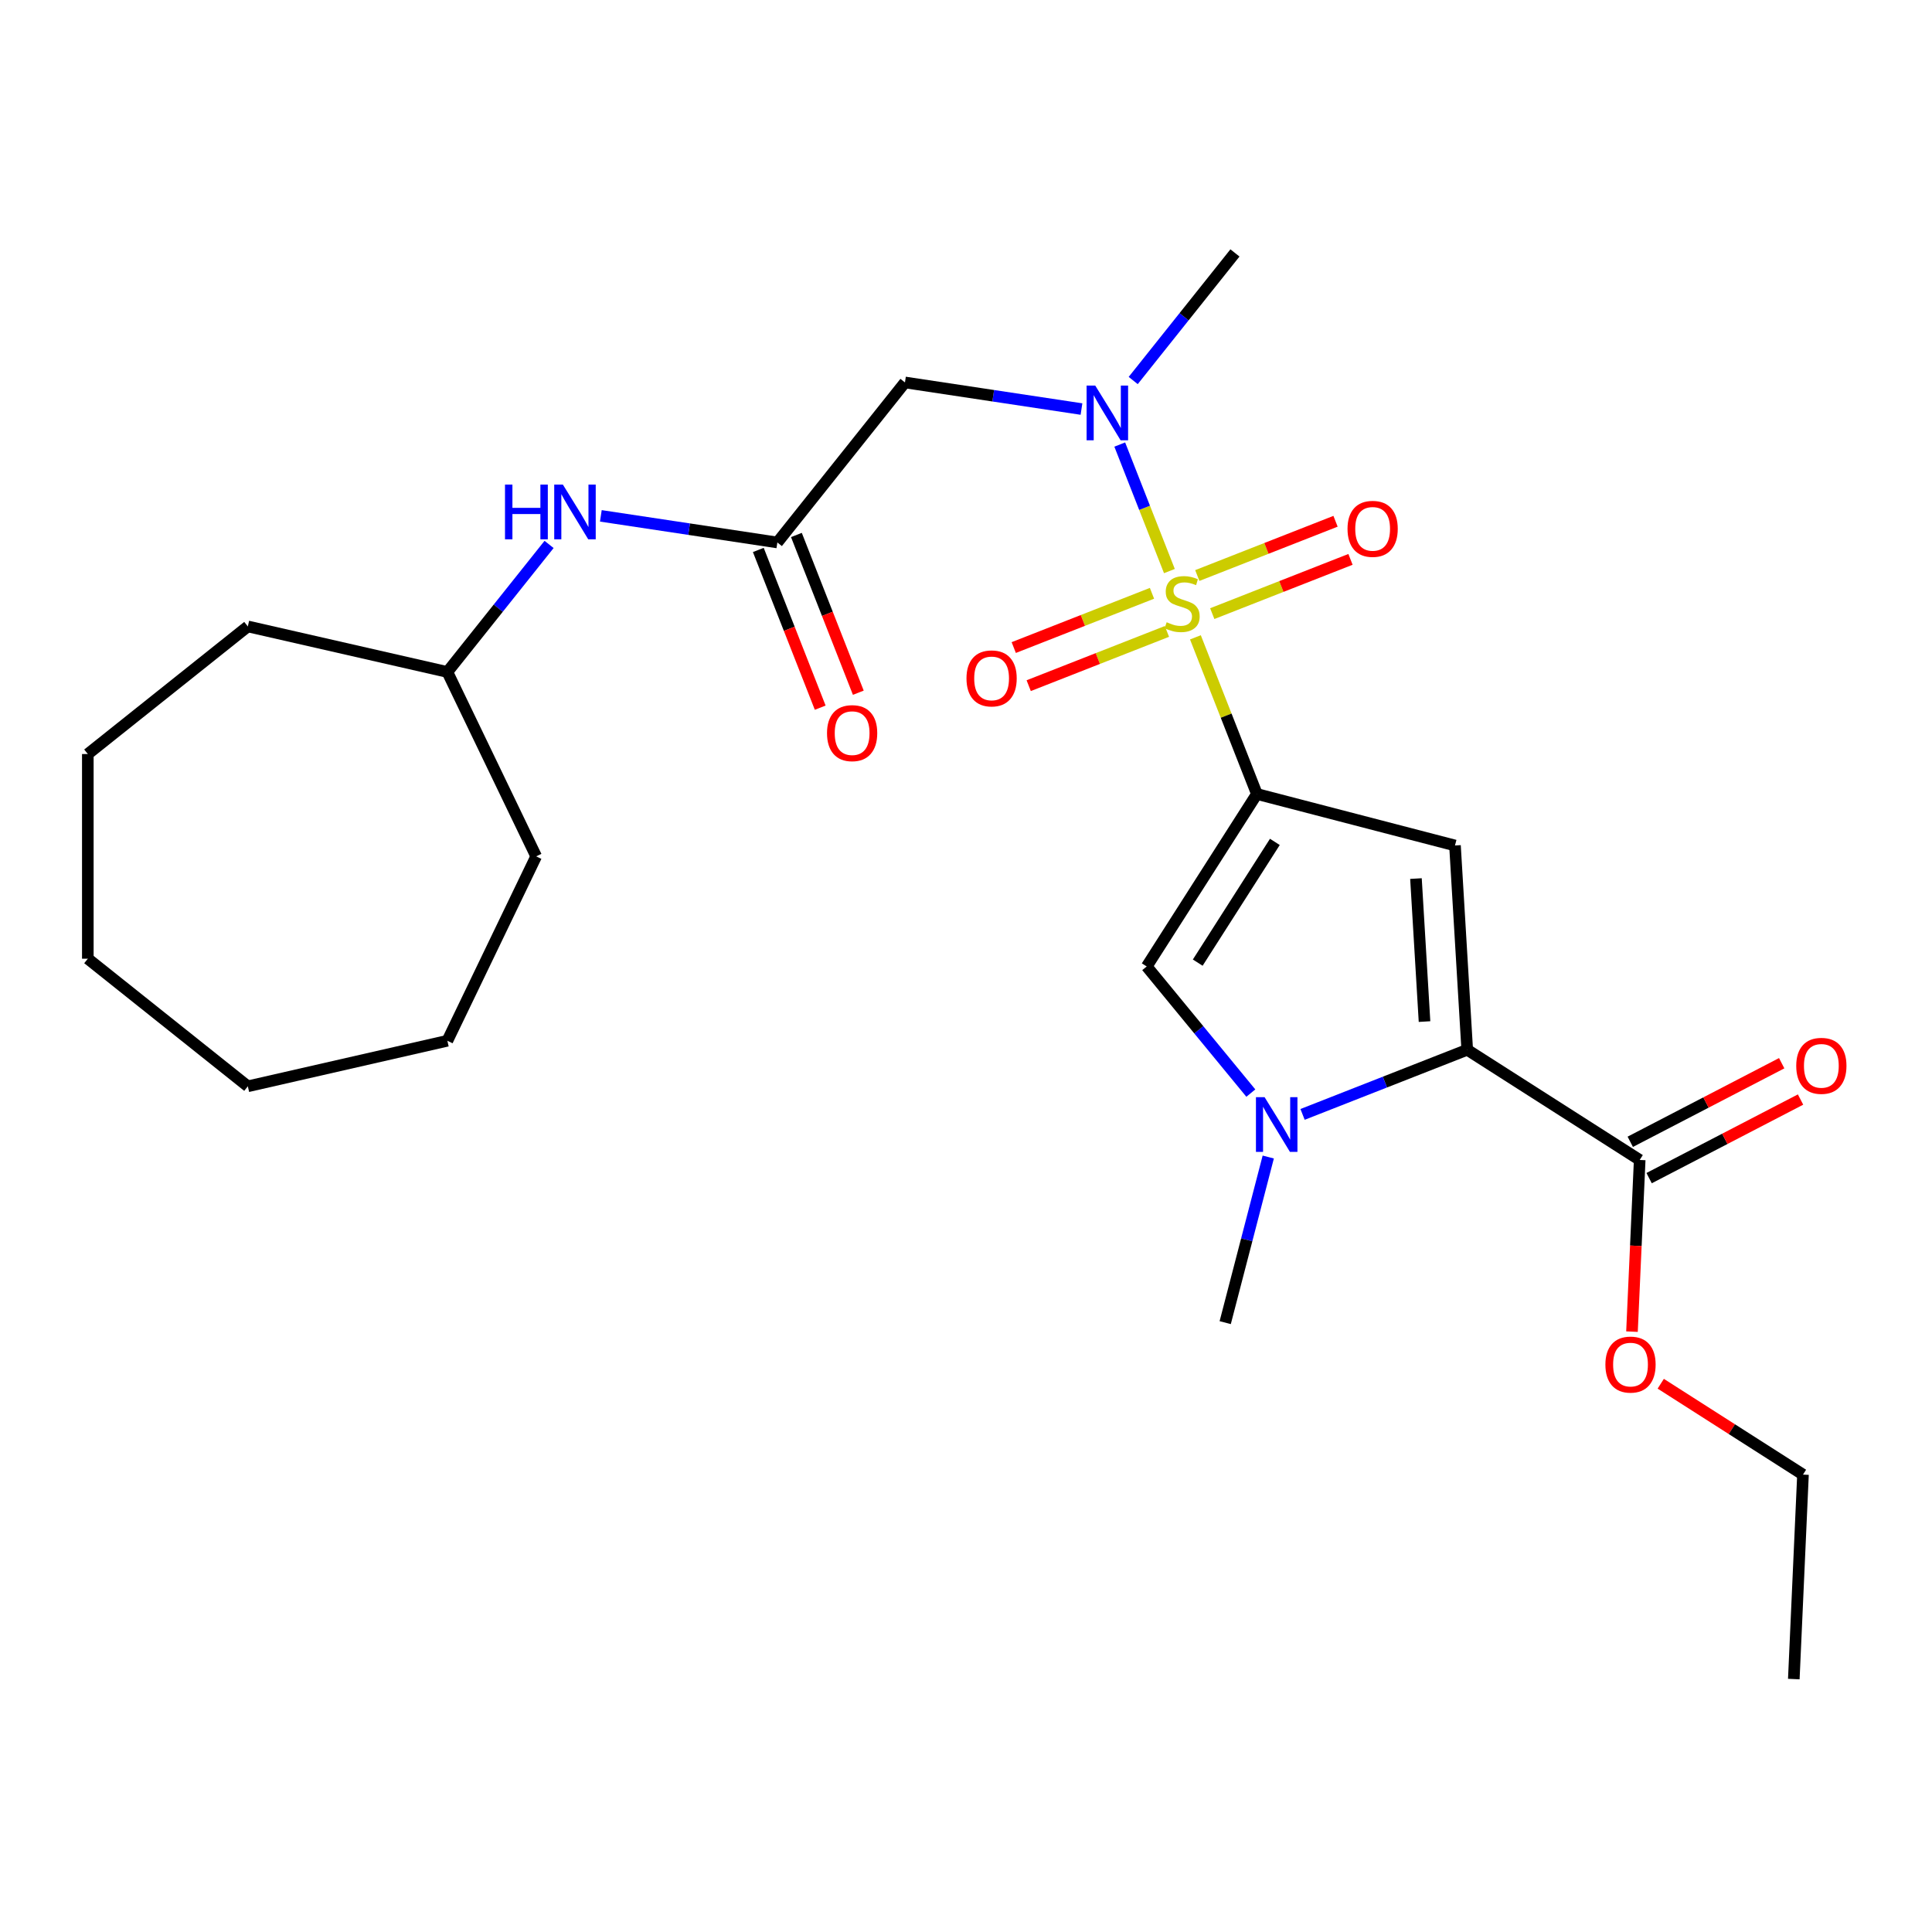 <?xml version='1.0' encoding='iso-8859-1'?>
<svg version='1.1' baseProfile='full'
              xmlns='http://www.w3.org/2000/svg'
                      xmlns:rdkit='http://www.rdkit.org/xml'
                      xmlns:xlink='http://www.w3.org/1999/xlink'
                  xml:space='preserve'
width='1000px' height='1000px' viewBox='0 0 1000 1000'>
<!-- END OF HEADER -->
<rect style='opacity:1.0;fill:#FFFFFF;stroke:none' width='1000' height='1000' x='0' y='0'> </rect>
<path class='bond-0' d='M 618.742,329.882 L 634.654,370.424' style='fill:none;fill-rule:evenodd;stroke:#CCCC00;stroke-width:6px;stroke-linecap:butt;stroke-linejoin:miter;stroke-opacity:1' />
<path class='bond-0' d='M 634.654,370.424 L 650.566,410.966' style='fill:none;fill-rule:evenodd;stroke:#000000;stroke-width:6px;stroke-linecap:butt;stroke-linejoin:miter;stroke-opacity:1' />
<path class='bond-5' d='M 605.282,295.586 L 592.431,262.843' style='fill:none;fill-rule:evenodd;stroke:#CCCC00;stroke-width:6px;stroke-linecap:butt;stroke-linejoin:miter;stroke-opacity:1' />
<path class='bond-5' d='M 592.431,262.843 L 579.581,230.1' style='fill:none;fill-rule:evenodd;stroke:#0000FF;stroke-width:6px;stroke-linecap:butt;stroke-linejoin:miter;stroke-opacity:1' />
<path class='bond-9' d='M 596.264,307.096 L 560.489,321.137' style='fill:none;fill-rule:evenodd;stroke:#CCCC00;stroke-width:6px;stroke-linecap:butt;stroke-linejoin:miter;stroke-opacity:1' />
<path class='bond-9' d='M 560.489,321.137 L 524.714,335.177' style='fill:none;fill-rule:evenodd;stroke:#FF0000;stroke-width:6px;stroke-linecap:butt;stroke-linejoin:miter;stroke-opacity:1' />
<path class='bond-9' d='M 604.005,326.818 L 568.23,340.859' style='fill:none;fill-rule:evenodd;stroke:#CCCC00;stroke-width:6px;stroke-linecap:butt;stroke-linejoin:miter;stroke-opacity:1' />
<path class='bond-9' d='M 568.23,340.859 L 532.454,354.9' style='fill:none;fill-rule:evenodd;stroke:#FF0000;stroke-width:6px;stroke-linecap:butt;stroke-linejoin:miter;stroke-opacity:1' />
<path class='bond-10' d='M 627.462,317.612 L 663.237,303.571' style='fill:none;fill-rule:evenodd;stroke:#CCCC00;stroke-width:6px;stroke-linecap:butt;stroke-linejoin:miter;stroke-opacity:1' />
<path class='bond-10' d='M 663.237,303.571 L 699.012,289.531' style='fill:none;fill-rule:evenodd;stroke:#FF0000;stroke-width:6px;stroke-linecap:butt;stroke-linejoin:miter;stroke-opacity:1' />
<path class='bond-10' d='M 619.721,297.89 L 655.496,283.849' style='fill:none;fill-rule:evenodd;stroke:#CCCC00;stroke-width:6px;stroke-linecap:butt;stroke-linejoin:miter;stroke-opacity:1' />
<path class='bond-10' d='M 655.496,283.849 L 691.272,269.808' style='fill:none;fill-rule:evenodd;stroke:#FF0000;stroke-width:6px;stroke-linecap:butt;stroke-linejoin:miter;stroke-opacity:1' />
<path class='bond-1' d='M 650.566,410.966 L 753.093,437.618' style='fill:none;fill-rule:evenodd;stroke:#000000;stroke-width:6px;stroke-linecap:butt;stroke-linejoin:miter;stroke-opacity:1' />
<path class='bond-4' d='M 650.566,410.966 L 593.535,500.24' style='fill:none;fill-rule:evenodd;stroke:#000000;stroke-width:6px;stroke-linecap:butt;stroke-linejoin:miter;stroke-opacity:1' />
<path class='bond-4' d='M 659.866,435.764 L 619.945,498.255' style='fill:none;fill-rule:evenodd;stroke:#000000;stroke-width:6px;stroke-linecap:butt;stroke-linejoin:miter;stroke-opacity:1' />
<path class='bond-2' d='M 753.093,437.618 L 759.429,543.364' style='fill:none;fill-rule:evenodd;stroke:#000000;stroke-width:6px;stroke-linecap:butt;stroke-linejoin:miter;stroke-opacity:1' />
<path class='bond-2' d='M 732.895,454.747 L 737.329,528.769' style='fill:none;fill-rule:evenodd;stroke:#000000;stroke-width:6px;stroke-linecap:butt;stroke-linejoin:miter;stroke-opacity:1' />
<path class='bond-7' d='M 759.429,543.364 L 848.703,600.394' style='fill:none;fill-rule:evenodd;stroke:#000000;stroke-width:6px;stroke-linecap:butt;stroke-linejoin:miter;stroke-opacity:1' />
<path class='bond-26' d='M 759.429,543.364 L 716.817,560.088' style='fill:none;fill-rule:evenodd;stroke:#000000;stroke-width:6px;stroke-linecap:butt;stroke-linejoin:miter;stroke-opacity:1' />
<path class='bond-26' d='M 716.817,560.088 L 674.205,576.812' style='fill:none;fill-rule:evenodd;stroke:#0000FF;stroke-width:6px;stroke-linecap:butt;stroke-linejoin:miter;stroke-opacity:1' />
<path class='bond-3' d='M 647.428,565.784 L 620.482,533.012' style='fill:none;fill-rule:evenodd;stroke:#0000FF;stroke-width:6px;stroke-linecap:butt;stroke-linejoin:miter;stroke-opacity:1' />
<path class='bond-3' d='M 620.482,533.012 L 593.535,500.24' style='fill:none;fill-rule:evenodd;stroke:#000000;stroke-width:6px;stroke-linecap:butt;stroke-linejoin:miter;stroke-opacity:1' />
<path class='bond-15' d='M 656.447,598.875 L 645.306,641.735' style='fill:none;fill-rule:evenodd;stroke:#0000FF;stroke-width:6px;stroke-linecap:butt;stroke-linejoin:miter;stroke-opacity:1' />
<path class='bond-15' d='M 645.306,641.735 L 634.164,684.594' style='fill:none;fill-rule:evenodd;stroke:#000000;stroke-width:6px;stroke-linecap:butt;stroke-linejoin:miter;stroke-opacity:1' />
<path class='bond-6' d='M 559.772,211.724 L 514.09,204.838' style='fill:none;fill-rule:evenodd;stroke:#0000FF;stroke-width:6px;stroke-linecap:butt;stroke-linejoin:miter;stroke-opacity:1' />
<path class='bond-6' d='M 514.09,204.838 L 468.408,197.953' style='fill:none;fill-rule:evenodd;stroke:#000000;stroke-width:6px;stroke-linecap:butt;stroke-linejoin:miter;stroke-opacity:1' />
<path class='bond-17' d='M 586.549,196.953 L 612.88,163.936' style='fill:none;fill-rule:evenodd;stroke:#0000FF;stroke-width:6px;stroke-linecap:butt;stroke-linejoin:miter;stroke-opacity:1' />
<path class='bond-17' d='M 612.88,163.936 L 639.21,130.918' style='fill:none;fill-rule:evenodd;stroke:#000000;stroke-width:6px;stroke-linecap:butt;stroke-linejoin:miter;stroke-opacity:1' />
<path class='bond-8' d='M 468.408,197.953 L 402.359,280.776' style='fill:none;fill-rule:evenodd;stroke:#000000;stroke-width:6px;stroke-linecap:butt;stroke-linejoin:miter;stroke-opacity:1' />
<path class='bond-12' d='M 853.582,609.797 L 892.772,589.458' style='fill:none;fill-rule:evenodd;stroke:#000000;stroke-width:6px;stroke-linecap:butt;stroke-linejoin:miter;stroke-opacity:1' />
<path class='bond-12' d='M 892.772,589.458 L 931.961,569.12' style='fill:none;fill-rule:evenodd;stroke:#FF0000;stroke-width:6px;stroke-linecap:butt;stroke-linejoin:miter;stroke-opacity:1' />
<path class='bond-12' d='M 843.823,590.992 L 883.012,570.653' style='fill:none;fill-rule:evenodd;stroke:#000000;stroke-width:6px;stroke-linecap:butt;stroke-linejoin:miter;stroke-opacity:1' />
<path class='bond-12' d='M 883.012,570.653 L 922.201,550.315' style='fill:none;fill-rule:evenodd;stroke:#FF0000;stroke-width:6px;stroke-linecap:butt;stroke-linejoin:miter;stroke-opacity:1' />
<path class='bond-14' d='M 848.703,600.394 L 846.707,644.824' style='fill:none;fill-rule:evenodd;stroke:#000000;stroke-width:6px;stroke-linecap:butt;stroke-linejoin:miter;stroke-opacity:1' />
<path class='bond-14' d='M 846.707,644.824 L 844.712,689.255' style='fill:none;fill-rule:evenodd;stroke:#FF0000;stroke-width:6px;stroke-linecap:butt;stroke-linejoin:miter;stroke-opacity:1' />
<path class='bond-11' d='M 402.359,280.776 L 356.677,273.891' style='fill:none;fill-rule:evenodd;stroke:#000000;stroke-width:6px;stroke-linecap:butt;stroke-linejoin:miter;stroke-opacity:1' />
<path class='bond-11' d='M 356.677,273.891 L 310.995,267.006' style='fill:none;fill-rule:evenodd;stroke:#0000FF;stroke-width:6px;stroke-linecap:butt;stroke-linejoin:miter;stroke-opacity:1' />
<path class='bond-13' d='M 392.498,284.647 L 408.519,325.469' style='fill:none;fill-rule:evenodd;stroke:#000000;stroke-width:6px;stroke-linecap:butt;stroke-linejoin:miter;stroke-opacity:1' />
<path class='bond-13' d='M 408.519,325.469 L 424.541,366.291' style='fill:none;fill-rule:evenodd;stroke:#FF0000;stroke-width:6px;stroke-linecap:butt;stroke-linejoin:miter;stroke-opacity:1' />
<path class='bond-13' d='M 412.22,276.906 L 428.242,317.728' style='fill:none;fill-rule:evenodd;stroke:#000000;stroke-width:6px;stroke-linecap:butt;stroke-linejoin:miter;stroke-opacity:1' />
<path class='bond-13' d='M 428.242,317.728 L 444.263,358.55' style='fill:none;fill-rule:evenodd;stroke:#FF0000;stroke-width:6px;stroke-linecap:butt;stroke-linejoin:miter;stroke-opacity:1' />
<path class='bond-16' d='M 284.203,281.796 L 257.88,314.804' style='fill:none;fill-rule:evenodd;stroke:#0000FF;stroke-width:6px;stroke-linecap:butt;stroke-linejoin:miter;stroke-opacity:1' />
<path class='bond-16' d='M 257.88,314.804 L 231.557,347.811' style='fill:none;fill-rule:evenodd;stroke:#000000;stroke-width:6px;stroke-linecap:butt;stroke-linejoin:miter;stroke-opacity:1' />
<path class='bond-18' d='M 859.598,716.219 L 896.411,739.736' style='fill:none;fill-rule:evenodd;stroke:#FF0000;stroke-width:6px;stroke-linecap:butt;stroke-linejoin:miter;stroke-opacity:1' />
<path class='bond-18' d='M 896.411,739.736 L 933.224,763.253' style='fill:none;fill-rule:evenodd;stroke:#000000;stroke-width:6px;stroke-linecap:butt;stroke-linejoin:miter;stroke-opacity:1' />
<path class='bond-19' d='M 231.557,347.811 L 277.521,443.255' style='fill:none;fill-rule:evenodd;stroke:#000000;stroke-width:6px;stroke-linecap:butt;stroke-linejoin:miter;stroke-opacity:1' />
<path class='bond-20' d='M 231.557,347.811 L 128.278,324.238' style='fill:none;fill-rule:evenodd;stroke:#000000;stroke-width:6px;stroke-linecap:butt;stroke-linejoin:miter;stroke-opacity:1' />
<path class='bond-21' d='M 933.224,763.253 L 928.471,869.082' style='fill:none;fill-rule:evenodd;stroke:#000000;stroke-width:6px;stroke-linecap:butt;stroke-linejoin:miter;stroke-opacity:1' />
<path class='bond-22' d='M 277.521,443.255 L 231.557,538.7' style='fill:none;fill-rule:evenodd;stroke:#000000;stroke-width:6px;stroke-linecap:butt;stroke-linejoin:miter;stroke-opacity:1' />
<path class='bond-23' d='M 128.278,324.238 L 45.455,390.288' style='fill:none;fill-rule:evenodd;stroke:#000000;stroke-width:6px;stroke-linecap:butt;stroke-linejoin:miter;stroke-opacity:1' />
<path class='bond-24' d='M 231.557,538.7 L 128.278,562.273' style='fill:none;fill-rule:evenodd;stroke:#000000;stroke-width:6px;stroke-linecap:butt;stroke-linejoin:miter;stroke-opacity:1' />
<path class='bond-25' d='M 45.455,390.288 L 45.455,496.223' style='fill:none;fill-rule:evenodd;stroke:#000000;stroke-width:6px;stroke-linecap:butt;stroke-linejoin:miter;stroke-opacity:1' />
<path class='bond-27' d='M 128.278,562.273 L 45.455,496.223' style='fill:none;fill-rule:evenodd;stroke:#000000;stroke-width:6px;stroke-linecap:butt;stroke-linejoin:miter;stroke-opacity:1' />
<path  class='atom-0' d='M 603.863 322.074
Q 604.183 322.194, 605.503 322.754
Q 606.823 323.314, 608.263 323.674
Q 609.743 323.994, 611.183 323.994
Q 613.863 323.994, 615.423 322.714
Q 616.983 321.394, 616.983 319.114
Q 616.983 317.554, 616.183 316.594
Q 615.423 315.634, 614.223 315.114
Q 613.023 314.594, 611.023 313.994
Q 608.503 313.234, 606.983 312.514
Q 605.503 311.794, 604.423 310.274
Q 603.383 308.754, 603.383 306.194
Q 603.383 302.634, 605.783 300.434
Q 608.223 298.234, 613.023 298.234
Q 616.303 298.234, 620.023 299.794
L 619.103 302.874
Q 615.703 301.474, 613.143 301.474
Q 610.383 301.474, 608.863 302.634
Q 607.343 303.754, 607.383 305.714
Q 607.383 307.234, 608.143 308.154
Q 608.943 309.074, 610.063 309.594
Q 611.223 310.114, 613.143 310.714
Q 615.703 311.514, 617.223 312.314
Q 618.743 313.114, 619.823 314.754
Q 620.943 316.354, 620.943 319.114
Q 620.943 323.034, 618.303 325.154
Q 615.703 327.234, 611.343 327.234
Q 608.823 327.234, 606.903 326.674
Q 605.023 326.154, 602.783 325.234
L 603.863 322.074
' fill='#CCCC00'/>
<path  class='atom-4' d='M 654.556 567.906
L 663.836 582.906
Q 664.756 584.386, 666.236 587.066
Q 667.716 589.746, 667.796 589.906
L 667.796 567.906
L 671.556 567.906
L 671.556 596.226
L 667.676 596.226
L 657.716 579.826
Q 656.556 577.906, 655.316 575.706
Q 654.116 573.506, 653.756 572.826
L 653.756 596.226
L 650.076 596.226
L 650.076 567.906
L 654.556 567.906
' fill='#0000FF'/>
<path  class='atom-6' d='M 566.901 199.582
L 576.181 214.582
Q 577.101 216.062, 578.581 218.742
Q 580.061 221.422, 580.141 221.582
L 580.141 199.582
L 583.901 199.582
L 583.901 227.902
L 580.021 227.902
L 570.061 211.502
Q 568.901 209.582, 567.661 207.382
Q 566.461 205.182, 566.101 204.502
L 566.101 227.902
L 562.421 227.902
L 562.421 199.582
L 566.901 199.582
' fill='#0000FF'/>
<path  class='atom-10' d='M 500.251 351.137
Q 500.251 344.337, 503.611 340.537
Q 506.971 336.737, 513.251 336.737
Q 519.531 336.737, 522.891 340.537
Q 526.251 344.337, 526.251 351.137
Q 526.251 358.017, 522.851 361.937
Q 519.451 365.817, 513.251 365.817
Q 507.011 365.817, 503.611 361.937
Q 500.251 358.057, 500.251 351.137
M 513.251 362.617
Q 517.571 362.617, 519.891 359.737
Q 522.251 356.817, 522.251 351.137
Q 522.251 345.577, 519.891 342.777
Q 517.571 339.937, 513.251 339.937
Q 508.931 339.937, 506.571 342.737
Q 504.251 345.537, 504.251 351.137
Q 504.251 356.857, 506.571 359.737
Q 508.931 362.617, 513.251 362.617
' fill='#FF0000'/>
<path  class='atom-11' d='M 697.475 273.732
Q 697.475 266.932, 700.835 263.132
Q 704.195 259.332, 710.475 259.332
Q 716.755 259.332, 720.115 263.132
Q 723.475 266.932, 723.475 273.732
Q 723.475 280.612, 720.075 284.532
Q 716.675 288.412, 710.475 288.412
Q 704.235 288.412, 700.835 284.532
Q 697.475 280.652, 697.475 273.732
M 710.475 285.212
Q 714.795 285.212, 717.115 282.332
Q 719.475 279.412, 719.475 273.732
Q 719.475 268.172, 717.115 265.372
Q 714.795 262.532, 710.475 262.532
Q 706.155 262.532, 703.795 265.332
Q 701.475 268.132, 701.475 273.732
Q 701.475 279.452, 703.795 282.332
Q 706.155 285.212, 710.475 285.212
' fill='#FF0000'/>
<path  class='atom-12' d='M 261.387 250.828
L 265.227 250.828
L 265.227 262.868
L 279.707 262.868
L 279.707 250.828
L 283.547 250.828
L 283.547 279.148
L 279.707 279.148
L 279.707 266.068
L 265.227 266.068
L 265.227 279.148
L 261.387 279.148
L 261.387 250.828
' fill='#0000FF'/>
<path  class='atom-12' d='M 291.347 250.828
L 300.627 265.828
Q 301.547 267.308, 303.027 269.988
Q 304.507 272.668, 304.587 272.828
L 304.587 250.828
L 308.347 250.828
L 308.347 279.148
L 304.467 279.148
L 294.507 262.748
Q 293.347 260.828, 292.107 258.628
Q 290.907 256.428, 290.547 255.748
L 290.547 279.148
L 286.867 279.148
L 286.867 250.828
L 291.347 250.828
' fill='#0000FF'/>
<path  class='atom-13' d='M 929.729 551.676
Q 929.729 544.876, 933.089 541.076
Q 936.449 537.276, 942.729 537.276
Q 949.009 537.276, 952.369 541.076
Q 955.729 544.876, 955.729 551.676
Q 955.729 558.556, 952.329 562.476
Q 948.929 566.356, 942.729 566.356
Q 936.489 566.356, 933.089 562.476
Q 929.729 558.596, 929.729 551.676
M 942.729 563.156
Q 947.049 563.156, 949.369 560.276
Q 951.729 557.356, 951.729 551.676
Q 951.729 546.116, 949.369 543.316
Q 947.049 540.476, 942.729 540.476
Q 938.409 540.476, 936.049 543.276
Q 933.729 546.076, 933.729 551.676
Q 933.729 557.396, 936.049 560.276
Q 938.409 563.156, 942.729 563.156
' fill='#FF0000'/>
<path  class='atom-14' d='M 428.061 379.469
Q 428.061 372.669, 431.421 368.869
Q 434.781 365.069, 441.061 365.069
Q 447.341 365.069, 450.701 368.869
Q 454.061 372.669, 454.061 379.469
Q 454.061 386.349, 450.661 390.269
Q 447.261 394.149, 441.061 394.149
Q 434.821 394.149, 431.421 390.269
Q 428.061 386.389, 428.061 379.469
M 441.061 390.949
Q 445.381 390.949, 447.701 388.069
Q 450.061 385.149, 450.061 379.469
Q 450.061 373.909, 447.701 371.109
Q 445.381 368.269, 441.061 368.269
Q 436.741 368.269, 434.381 371.069
Q 432.061 373.869, 432.061 379.469
Q 432.061 385.189, 434.381 388.069
Q 436.741 390.949, 441.061 390.949
' fill='#FF0000'/>
<path  class='atom-15' d='M 830.95 706.303
Q 830.95 699.503, 834.31 695.703
Q 837.67 691.903, 843.95 691.903
Q 850.23 691.903, 853.59 695.703
Q 856.95 699.503, 856.95 706.303
Q 856.95 713.183, 853.55 717.103
Q 850.15 720.983, 843.95 720.983
Q 837.71 720.983, 834.31 717.103
Q 830.95 713.223, 830.95 706.303
M 843.95 717.783
Q 848.27 717.783, 850.59 714.903
Q 852.95 711.983, 852.95 706.303
Q 852.95 700.743, 850.59 697.943
Q 848.27 695.103, 843.95 695.103
Q 839.63 695.103, 837.27 697.903
Q 834.95 700.703, 834.95 706.303
Q 834.95 712.023, 837.27 714.903
Q 839.63 717.783, 843.95 717.783
' fill='#FF0000'/>
</svg>
